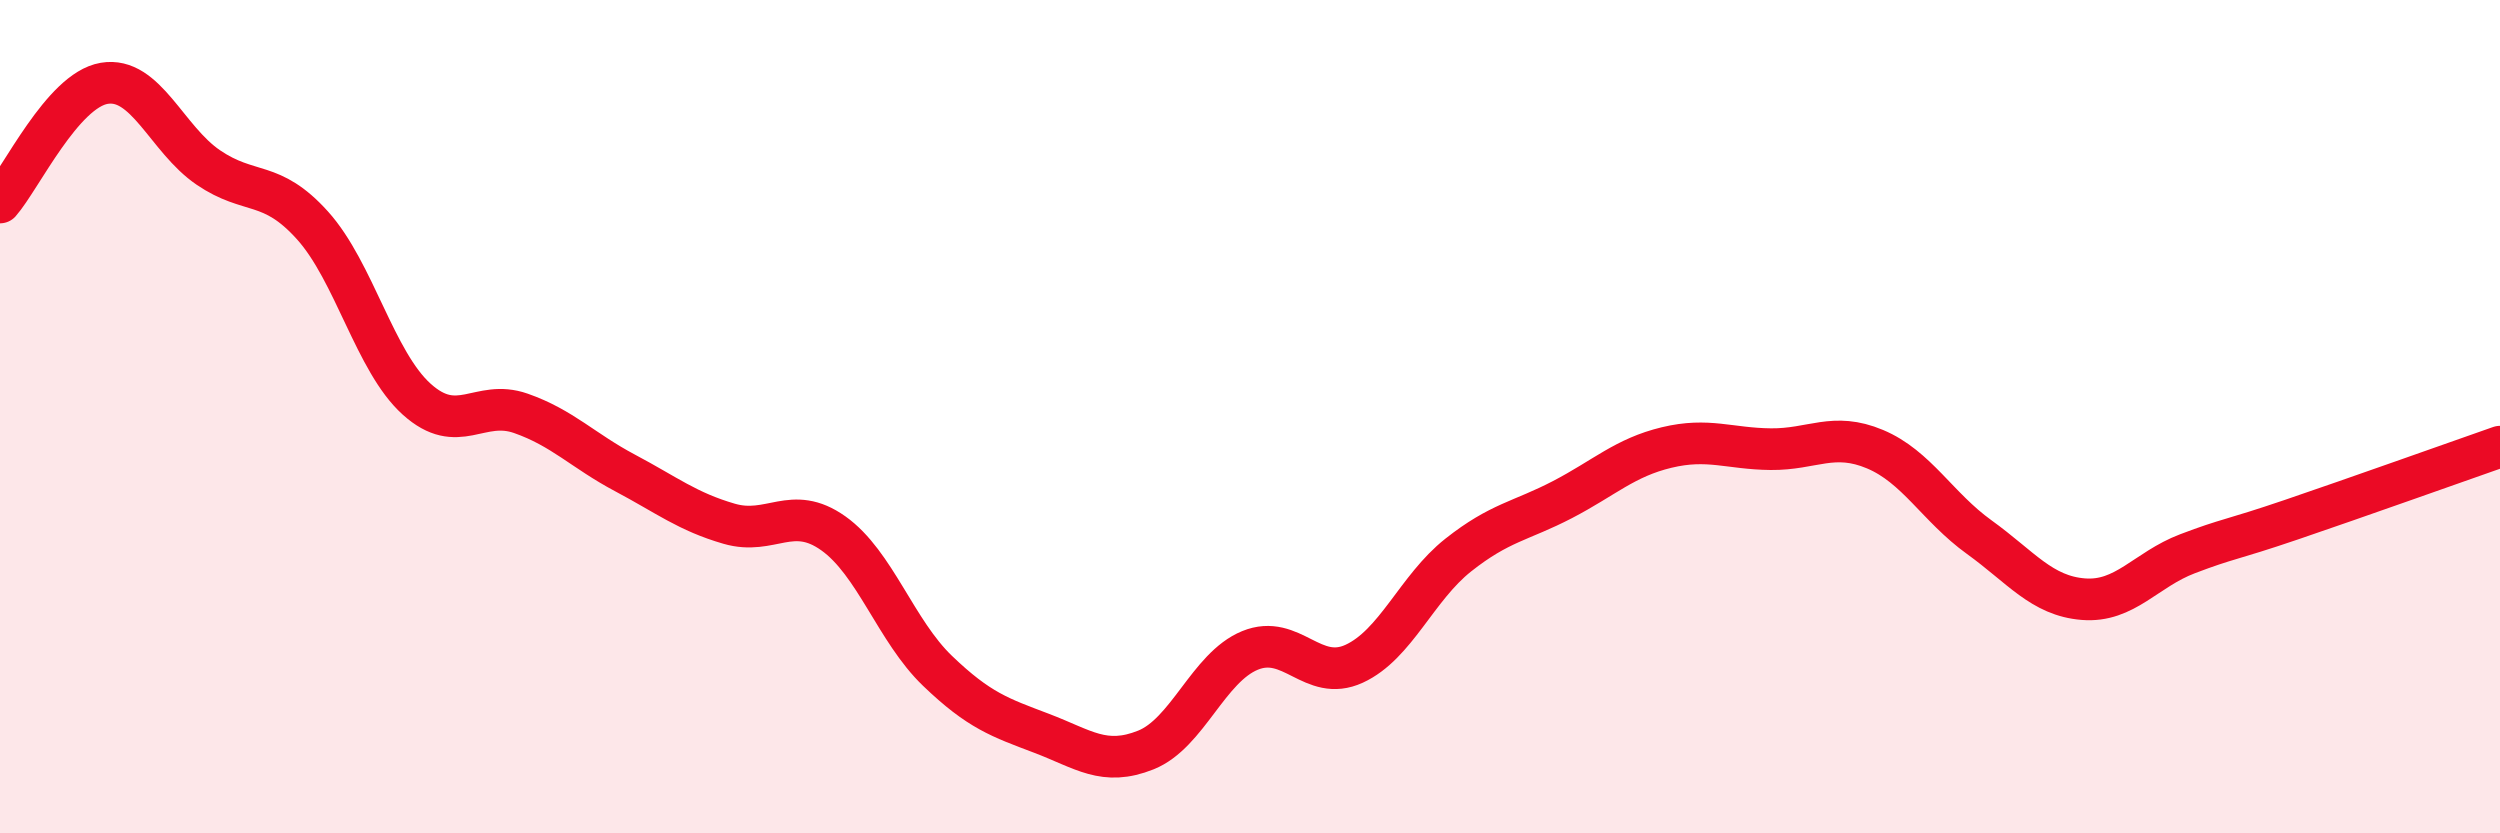 
    <svg width="60" height="20" viewBox="0 0 60 20" xmlns="http://www.w3.org/2000/svg">
      <path
        d="M 0,4.86 C 0.5,4.29 1.5,2.17 2.5,2 C 3.5,1.83 4,3.34 5,4.02 C 6,4.7 6.5,4.3 7.5,5.41 C 8.5,6.52 9,8.68 10,9.58 C 11,10.48 11.5,9.57 12.5,9.92 C 13.5,10.27 14,10.82 15,11.35 C 16,11.88 16.5,12.28 17.5,12.57 C 18.5,12.86 19,12.09 20,12.8 C 21,13.51 21.5,15.14 22.5,16.1 C 23.5,17.06 24,17.22 25,17.6 C 26,17.98 26.5,18.4 27.5,18 C 28.5,17.6 29,16.02 30,15.61 C 31,15.2 31.5,16.39 32.5,15.93 C 33.5,15.47 34,14.11 35,13.32 C 36,12.53 36.5,12.51 37.5,11.99 C 38.5,11.47 39,10.98 40,10.74 C 41,10.5 41.5,10.77 42.5,10.78 C 43.5,10.79 44,10.36 45,10.78 C 46,11.2 46.5,12.17 47.5,12.89 C 48.5,13.61 49,14.3 50,14.38 C 51,14.46 51.5,13.67 52.5,13.29 C 53.5,12.91 53.5,12.98 55,12.47 C 56.5,11.96 59,11.07 60,10.72L60 20L0 20Z"
        fill="#EB0A25"
        opacity="0.1"
        stroke-linecap="round"
        stroke-linejoin="round"
      />
      <path
        d="M 0,4.86 C 0.5,4.29 1.5,2.17 2.5,2 C 3.5,1.83 4,3.34 5,4.02 C 6,4.7 6.5,4.3 7.5,5.41 C 8.5,6.52 9,8.68 10,9.58 C 11,10.48 11.5,9.57 12.5,9.92 C 13.5,10.27 14,10.82 15,11.35 C 16,11.88 16.5,12.28 17.5,12.57 C 18.5,12.86 19,12.09 20,12.8 C 21,13.51 21.5,15.14 22.5,16.1 C 23.5,17.06 24,17.22 25,17.6 C 26,17.98 26.5,18.4 27.5,18 C 28.5,17.6 29,16.02 30,15.61 C 31,15.2 31.5,16.39 32.5,15.93 C 33.5,15.47 34,14.11 35,13.32 C 36,12.53 36.5,12.51 37.5,11.99 C 38.5,11.47 39,10.98 40,10.74 C 41,10.5 41.5,10.77 42.5,10.78 C 43.5,10.79 44,10.36 45,10.78 C 46,11.2 46.5,12.17 47.5,12.89 C 48.5,13.61 49,14.3 50,14.38 C 51,14.46 51.5,13.67 52.5,13.29 C 53.5,12.91 53.5,12.98 55,12.47 C 56.5,11.96 59,11.07 60,10.72"
        stroke="#EB0A25"
        stroke-width="1"
        fill="none"
        stroke-linecap="round"
        stroke-linejoin="round"
      />
    </svg>
  